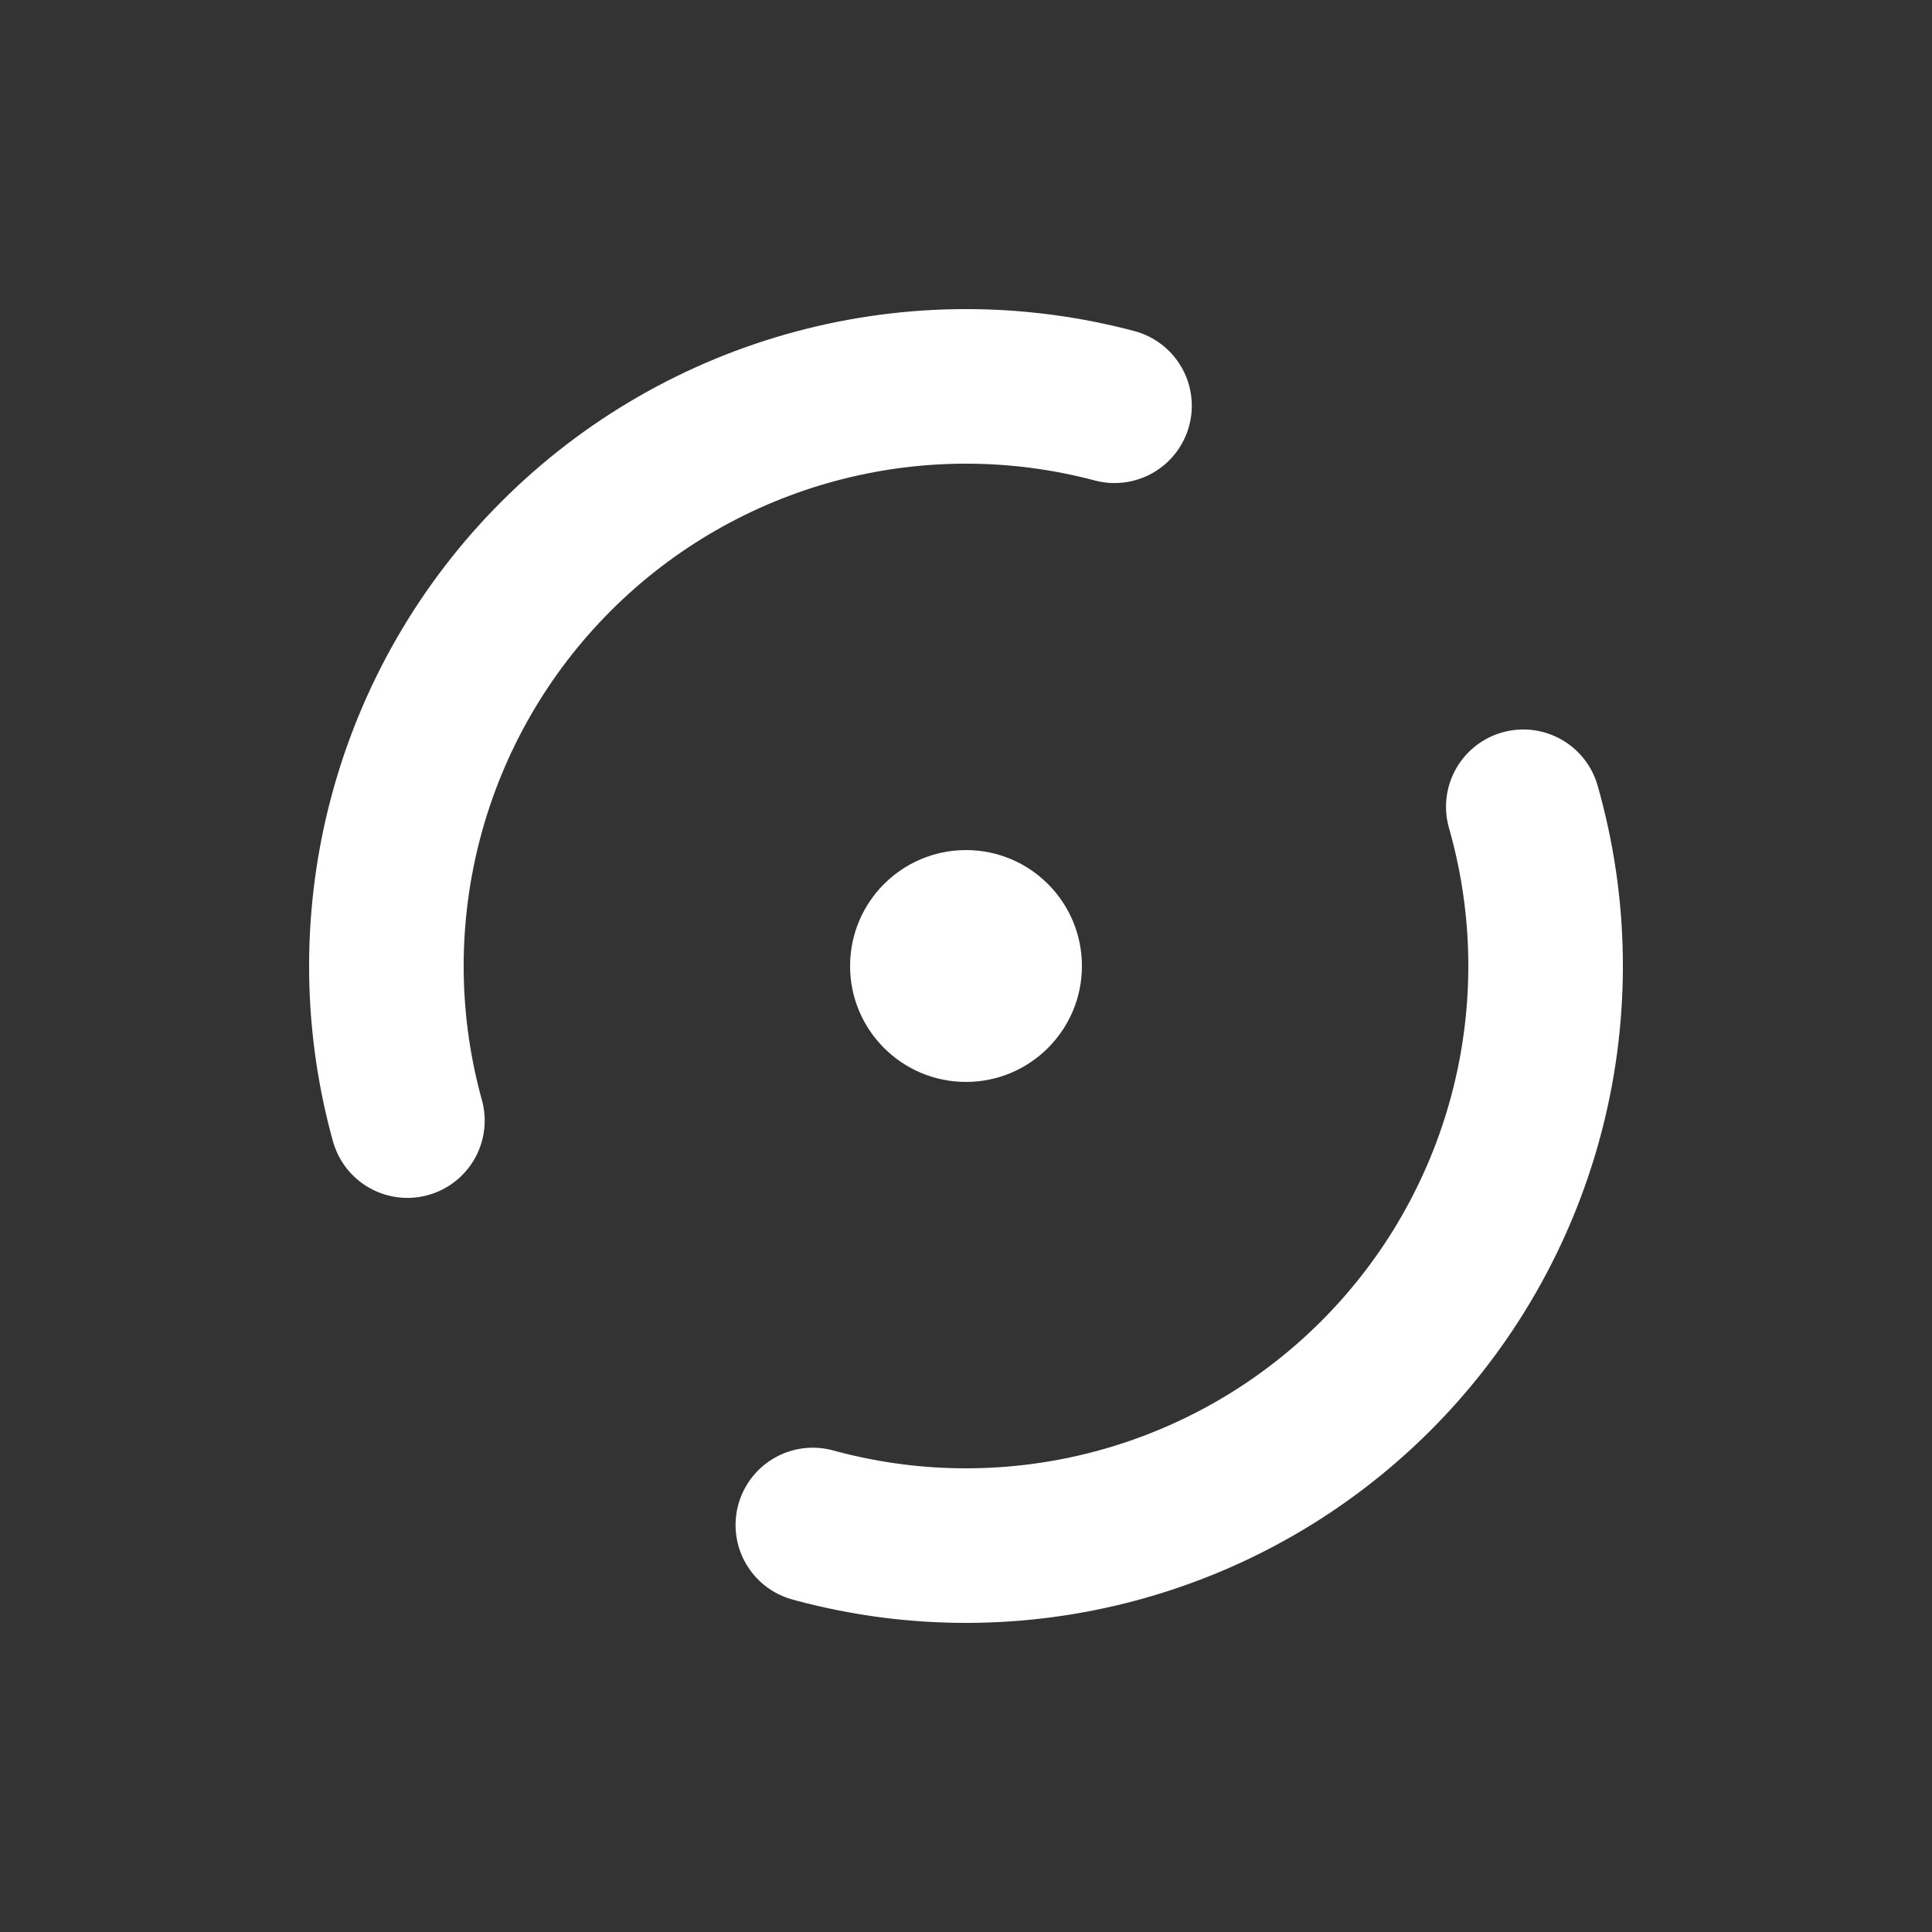 <svg width="200" height="200" viewBox="0 0 100 100"
     xmlns="http://www.w3.org/2000/svg">

  <rect x="0" y="0" width="100" height="100" fill="#333333" stroke="none"/>

  <!-- Center dot -->
  <!-- r = 3 → diameter = 6 -->
  <circle cx="50" cy="50" r="6" fill="white" />

  <!-- Outer broken circle -->
  <!-- stroke-width = 6 → same as dot diameter -->
  <!-- r = 30 gives a nice proportion in a 0–100 viewBox -->
  <!-- stroke-dasharray gives two 120° arcs with 60° gaps -->
  <circle
    cx="50" cy="50" r="30"
    fill="none"
    stroke="white"
    stroke-width="8"
    stroke-linecap="round"
    stroke-dasharray="63 31 63 31"
    transform="rotate(-15 50 50)" />
</svg>

